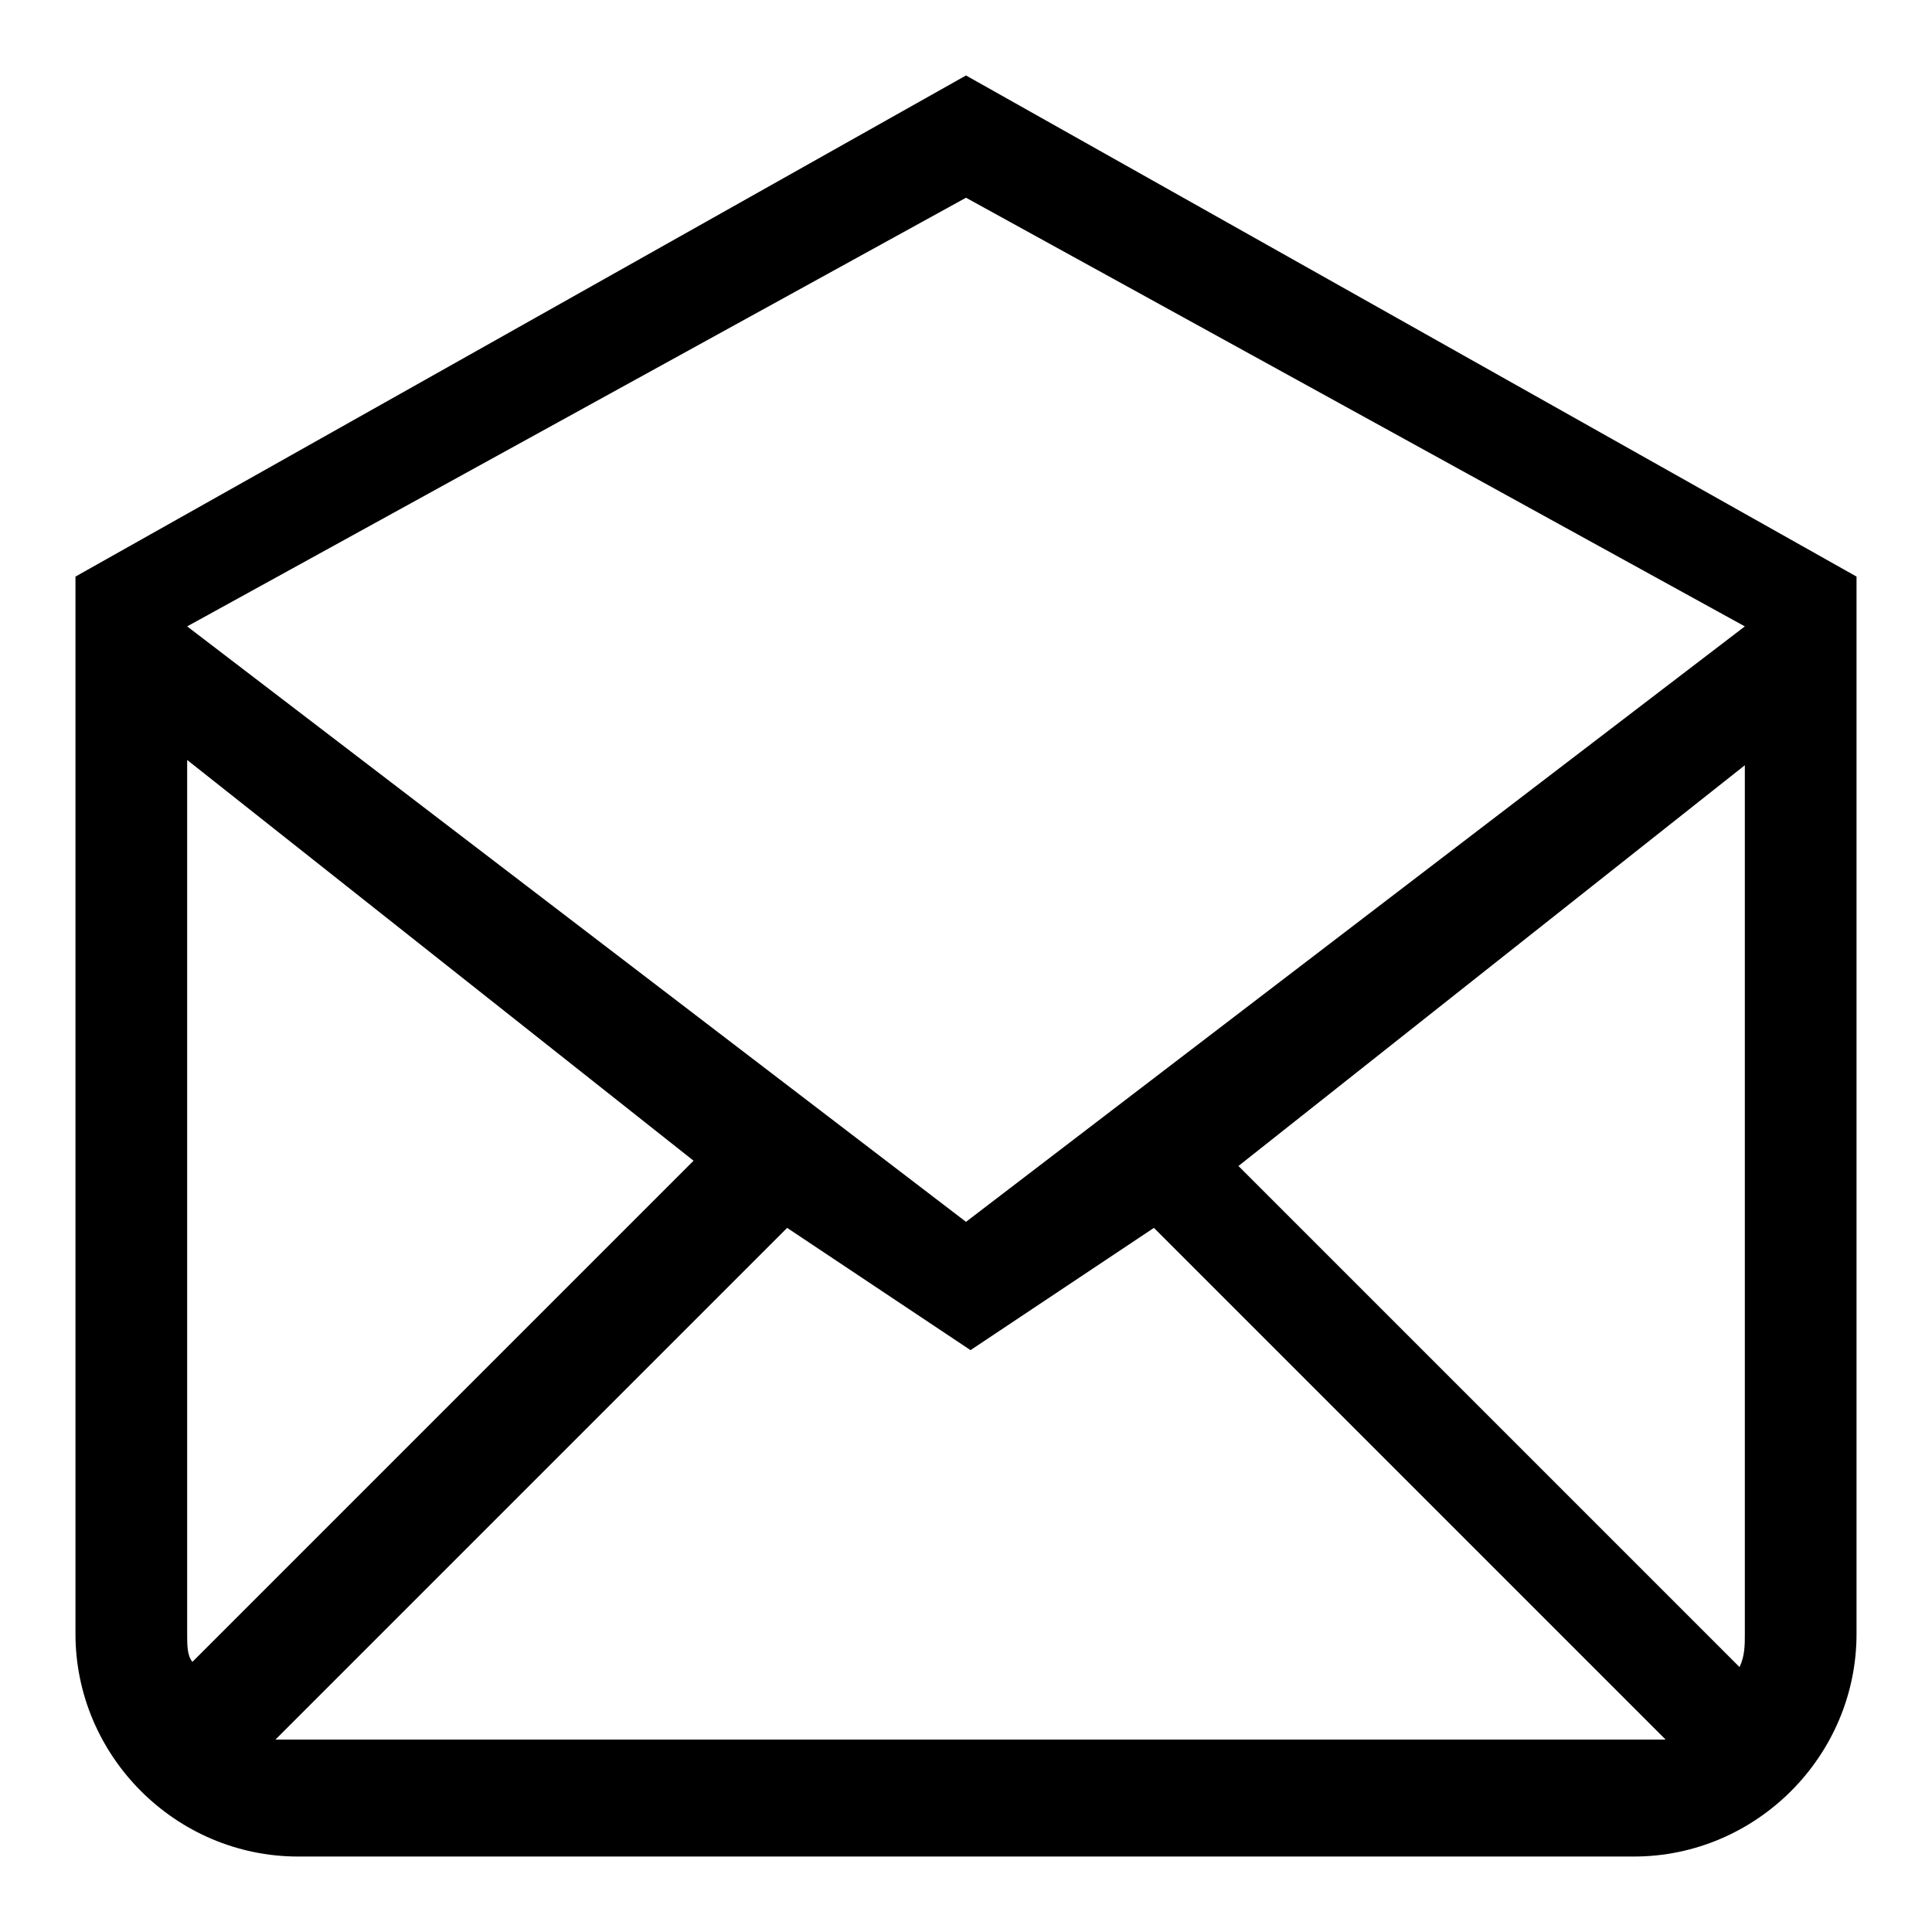 <?xml version="1.0" encoding="utf-8"?>
<!-- Svg Vector Icons : http://www.onlinewebfonts.com/icon -->
<!DOCTYPE svg PUBLIC "-//W3C//DTD SVG 1.1//EN" "http://www.w3.org/Graphics/SVG/1.1/DTD/svg11.dtd">
<svg version="1.1" xmlns="http://www.w3.org/2000/svg" xmlns:xlink="http://www.w3.org/1999/xlink" x="0px" y="0px" viewBox="0 0 256 256" enable-background="new 0 0 256 256" xml:space="preserve">
<g> <path fill="#000000" d="M128,10L10,76.4v140.1c0,16.2,13.3,29.5,29.5,29.5h177c16.2,0,29.5-13.3,29.5-29.5V76.4L128,10z  M24.8,216.5V100.7l67.1,53.1l-66.4,66.4C24.8,219.4,24.8,218,24.8,216.5z M36.5,230.5l67.8-67.8l24.3,16.2l24.3-16.2l67.8,67.8 H36.5L36.5,230.5z M231.2,216.5c0,1.5,0,2.9-0.7,4.4l-66.4-66.4l67.1-53.1V216.5z M128,161.9L24.8,83L128,26.2L231.2,83L128,161.9z "/></g>
</svg>